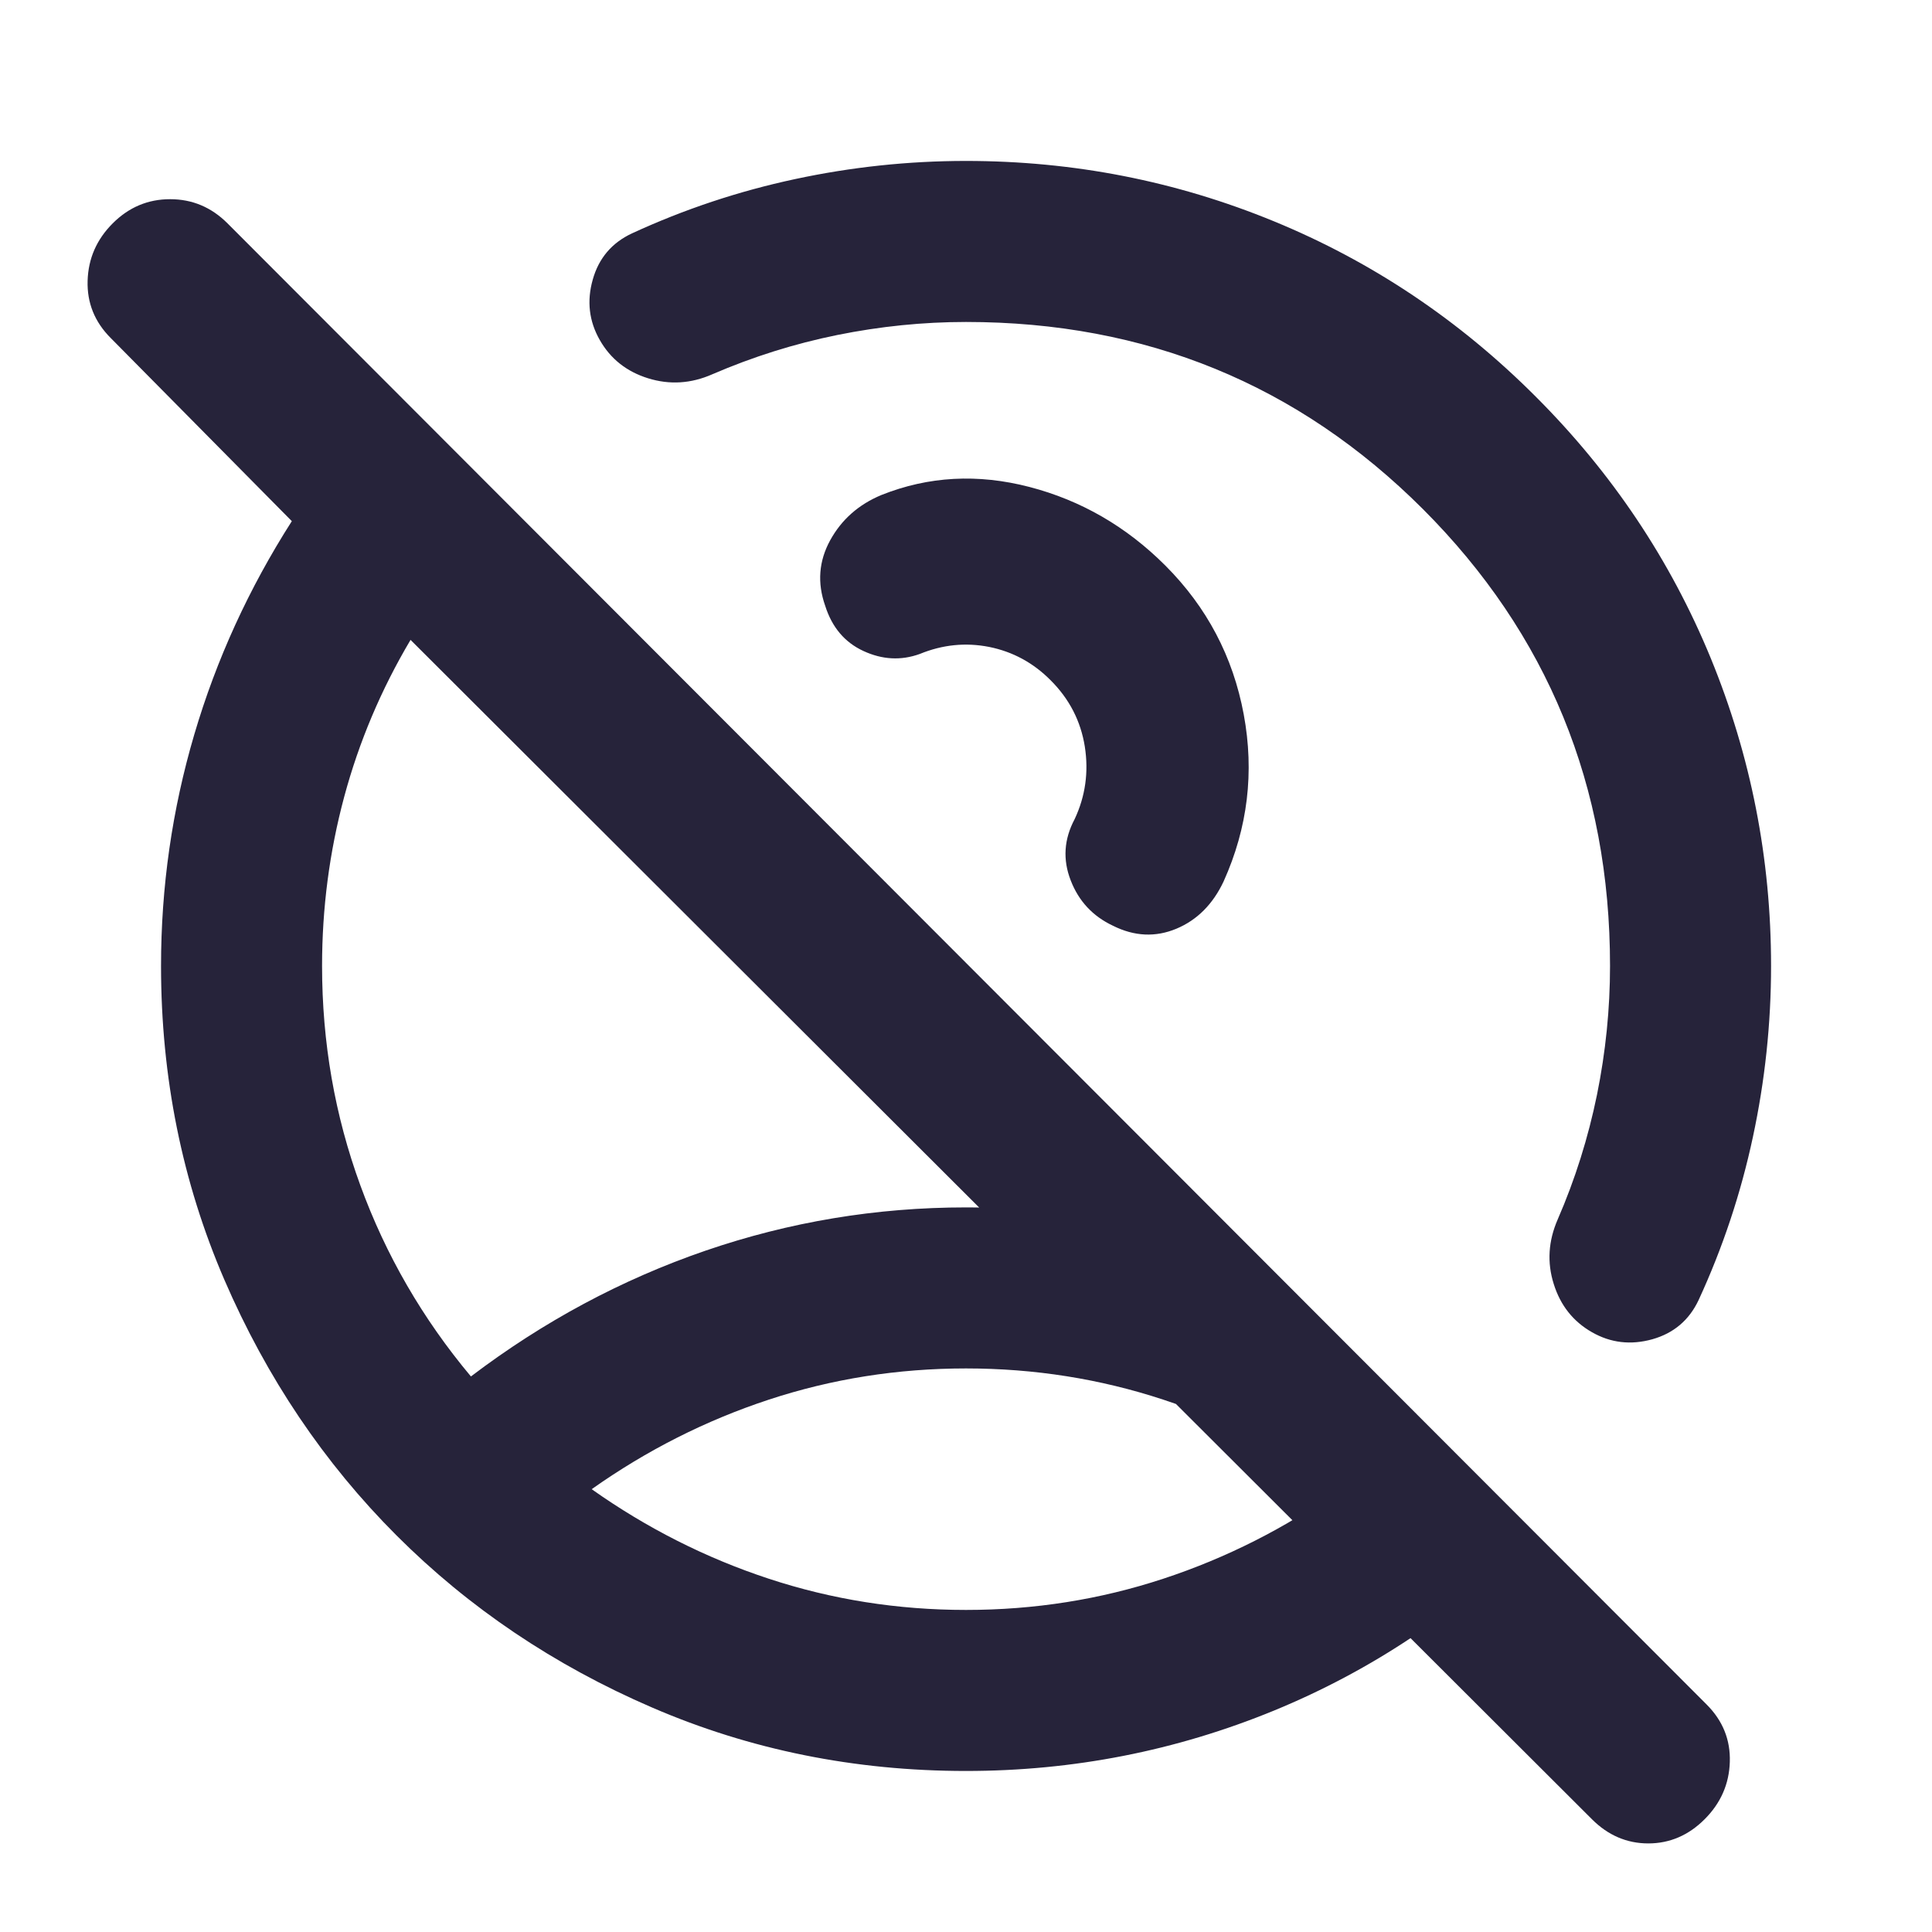 <svg viewBox="0 0 20 20" fill="none" xmlns="http://www.w3.org/2000/svg">
<g id="icons/no-accounts">
<path id="account_circle_off" d="M10 16.666C10.709 16.666 11.389 16.558 12.042 16.343C12.695 16.128 13.306 15.819 13.875 15.416C13.306 15.013 12.695 14.704 12.042 14.489C11.389 14.274 10.709 14.166 10 14.166C9.292 14.166 8.612 14.274 7.959 14.489C7.306 14.704 6.695 15.013 6.125 15.416C6.695 15.819 7.306 16.128 7.959 16.343C8.612 16.558 9.292 16.666 10 16.666ZM12.063 5.854C12.493 6.284 12.764 6.798 12.875 7.395C12.986 7.992 12.917 8.569 12.667 9.124C12.556 9.36 12.393 9.524 12.178 9.614C11.962 9.704 11.743 9.694 11.521 9.583C11.313 9.485 11.167 9.329 11.084 9.114C11 8.899 11.014 8.687 11.125 8.479C11.236 8.242 11.271 7.992 11.23 7.729C11.188 7.465 11.07 7.235 10.875 7.041C10.695 6.86 10.483 6.746 10.24 6.697C9.997 6.649 9.757 6.673 9.521 6.77C9.327 6.84 9.132 6.829 8.938 6.739C8.743 6.649 8.612 6.492 8.542 6.27C8.459 6.034 8.476 5.808 8.594 5.593C8.712 5.378 8.889 5.222 9.125 5.124C9.612 4.93 10.122 4.902 10.657 5.041C11.191 5.18 11.66 5.451 12.063 5.854ZM10 18.333C8.848 18.333 7.764 18.114 6.75 17.676C5.737 17.239 4.855 16.645 4.105 15.895C3.355 15.145 2.761 14.263 2.323 13.249C1.886 12.236 1.667 11.152 1.667 9.999C1.667 9.18 1.782 8.381 2.011 7.604C2.24 6.826 2.577 6.09 3.021 5.395L1.146 3.499C0.98 3.333 0.9 3.135 0.907 2.906C0.914 2.676 1 2.479 1.167 2.312C1.334 2.145 1.532 2.062 1.761 2.062C1.99 2.062 2.188 2.145 2.355 2.312L17.667 17.645C17.834 17.812 17.914 18.01 17.907 18.239C17.9 18.468 17.813 18.666 17.646 18.833C17.48 18.999 17.285 19.083 17.063 19.083C16.841 19.083 16.646 18.999 16.48 18.833L4.25 6.624C3.945 7.138 3.716 7.68 3.563 8.249C3.41 8.819 3.334 9.402 3.334 9.999C3.334 10.791 3.466 11.548 3.73 12.27C3.993 12.992 4.375 13.652 4.875 14.249C5.625 13.68 6.434 13.246 7.303 12.947C8.171 12.649 9.07 12.499 10 12.499C10.528 12.499 11.056 12.555 11.584 12.666C12.111 12.777 12.625 12.93 13.125 13.124L15.896 15.895C15.105 16.687 14.202 17.291 13.188 17.708C12.174 18.124 11.111 18.333 10 18.333ZM6.542 2.416C7.084 2.166 7.646 1.979 8.23 1.854C8.813 1.729 9.403 1.666 10 1.666C11.111 1.666 12.174 1.874 13.188 2.291C14.202 2.708 15.105 3.312 15.896 4.104C16.688 4.895 17.292 5.798 17.709 6.812C18.125 7.826 18.334 8.888 18.334 9.999C18.334 10.597 18.271 11.187 18.146 11.77C18.021 12.354 17.834 12.916 17.584 13.458C17.486 13.666 17.327 13.801 17.105 13.864C16.882 13.926 16.674 13.902 16.48 13.791C16.285 13.68 16.153 13.513 16.084 13.291C16.014 13.069 16.028 12.847 16.125 12.624C16.306 12.208 16.441 11.777 16.532 11.333C16.622 10.888 16.667 10.444 16.667 9.999C16.667 8.138 16.021 6.562 14.73 5.27C13.438 3.979 11.861 3.333 10 3.333C9.556 3.333 9.112 3.378 8.667 3.468C8.223 3.558 7.792 3.694 7.375 3.874C7.153 3.972 6.931 3.985 6.709 3.916C6.487 3.847 6.32 3.715 6.209 3.52C6.098 3.326 6.073 3.117 6.136 2.895C6.198 2.673 6.334 2.513 6.542 2.416Z" fill="#26233A"/>
</g>
</svg>
